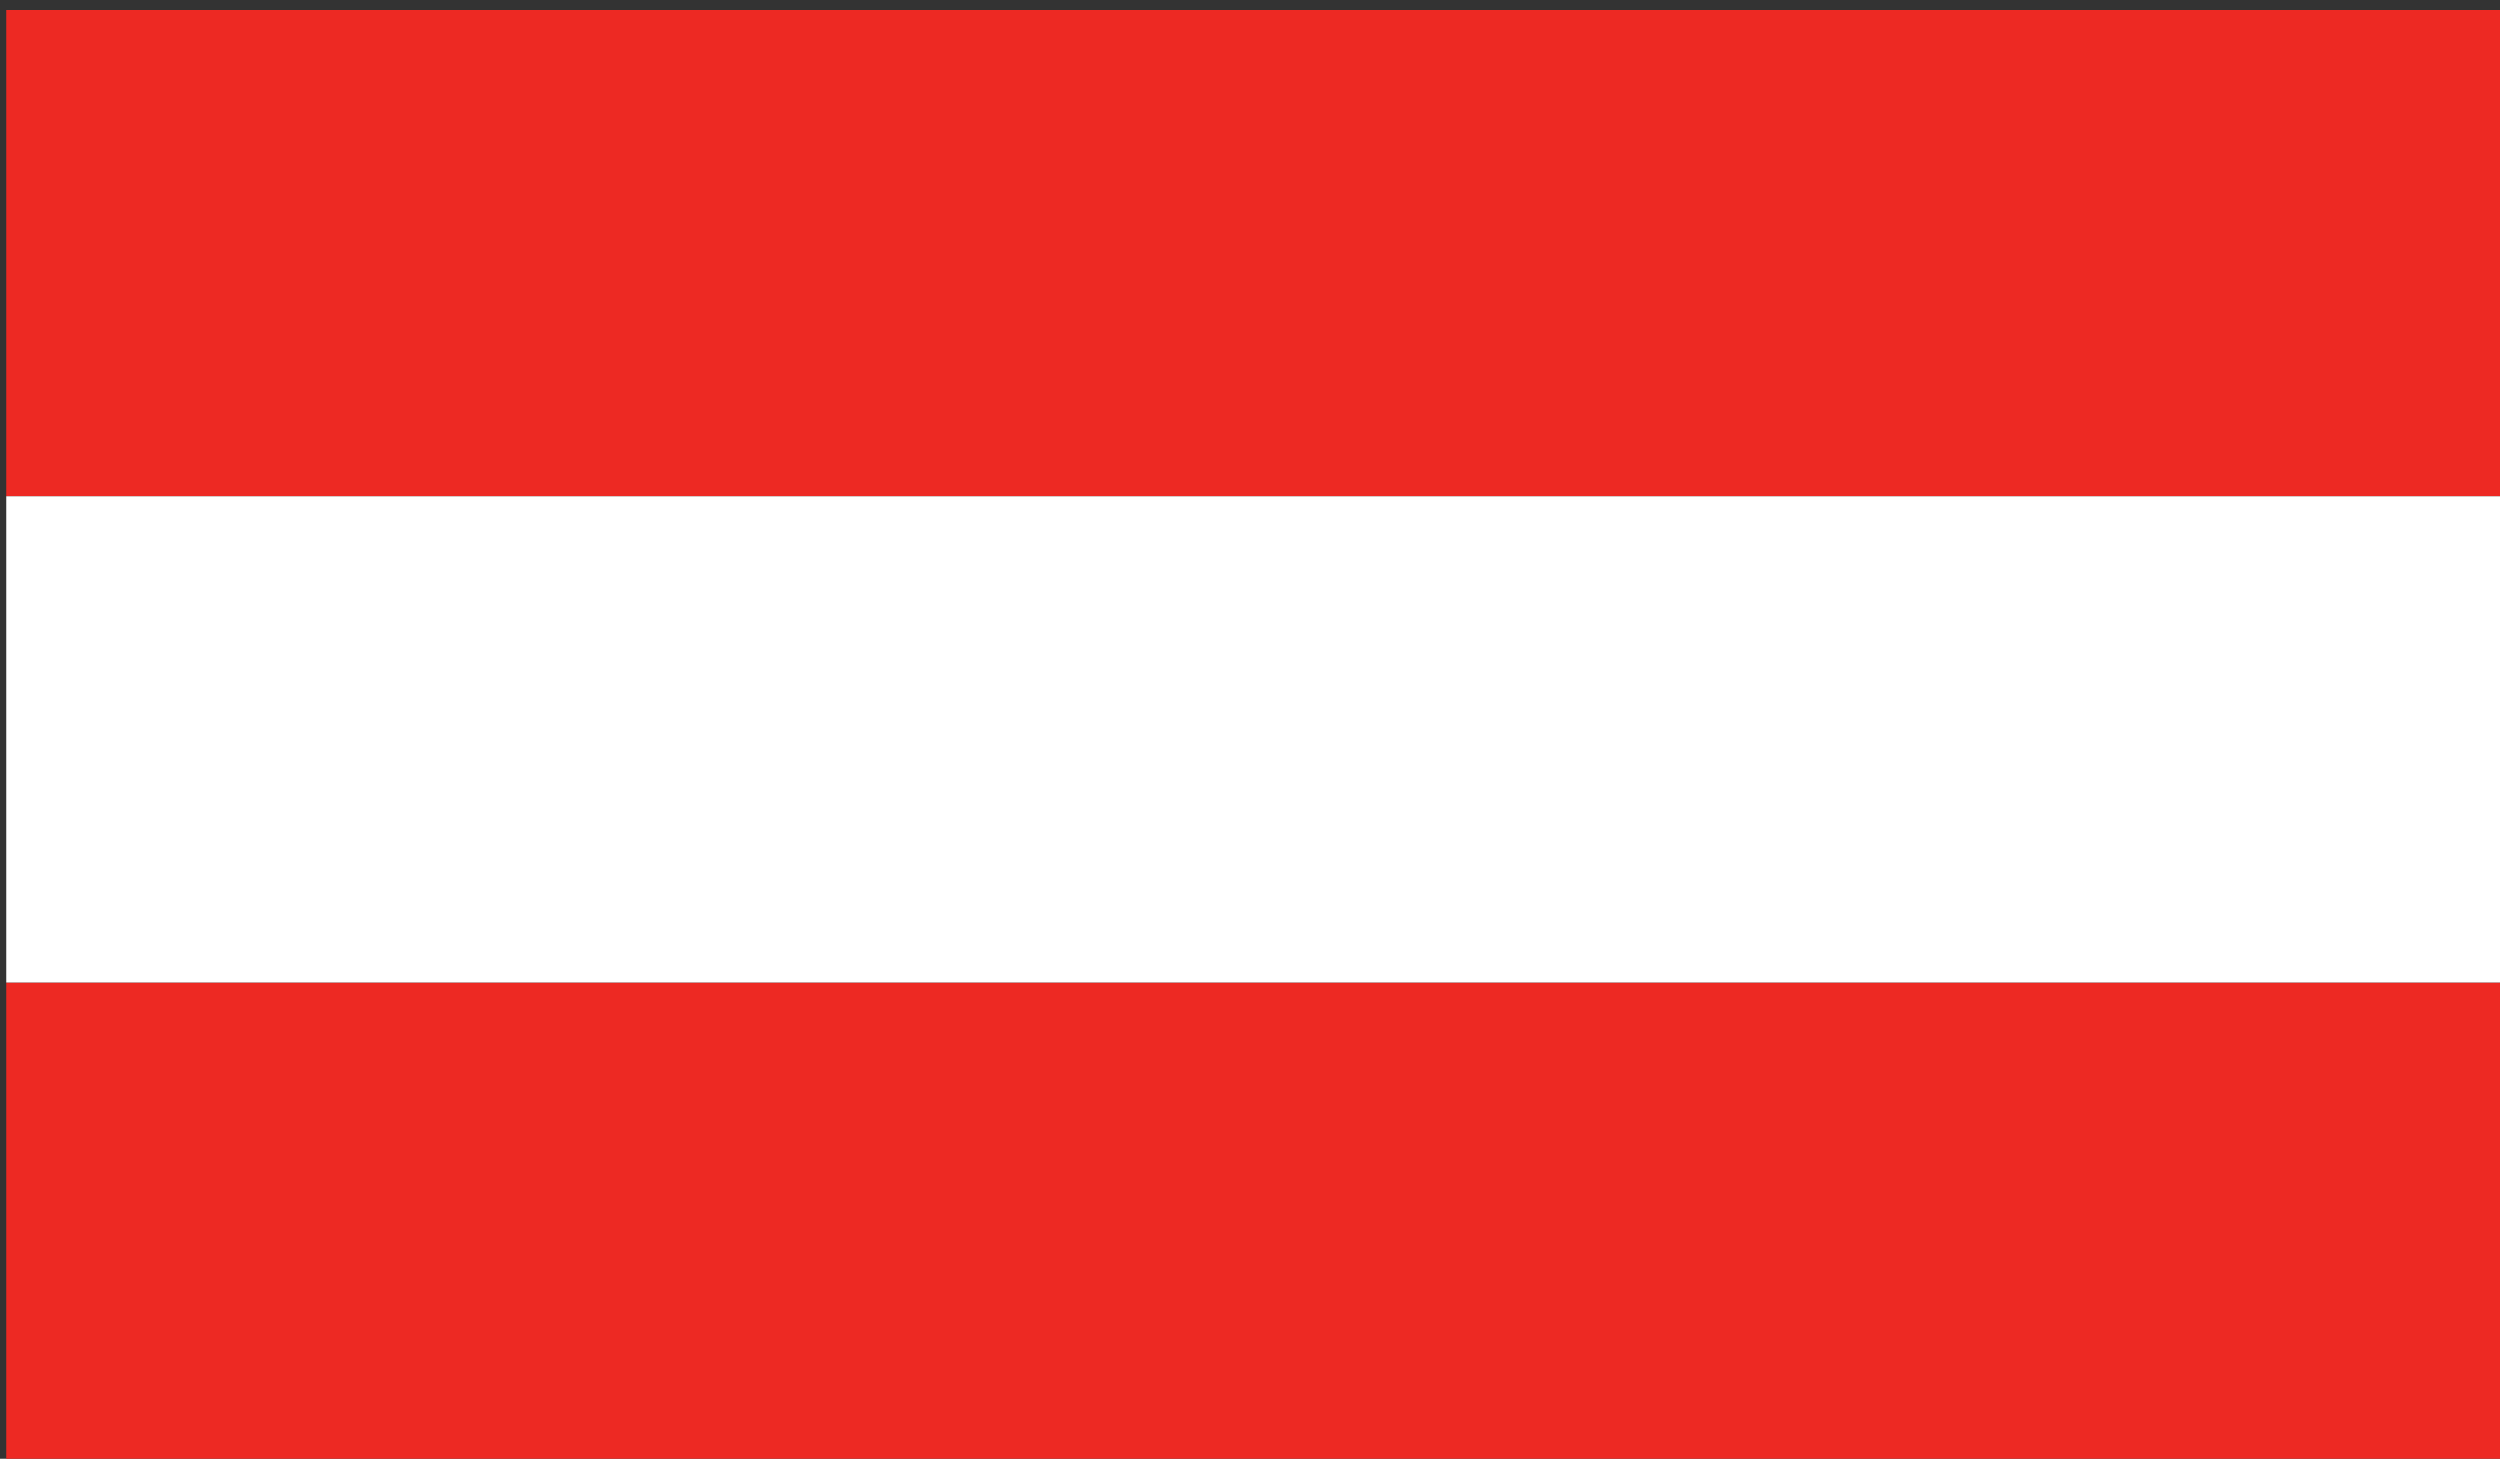 <svg xmlns="http://www.w3.org/2000/svg" xmlns:xlink="http://www.w3.org/1999/xlink" id="Layer_1" x="0px" y="0px" viewBox="0 0 200 116.7" style="enable-background:new 0 0 200 116.7;" xml:space="preserve"><rect x="0" y="0" width="200" height="116.7" fill="#333333" stroke="none"/><style type="text/css">	.st0{clip-path:url(#SVGID_00000035501247732467213790000008889987159005278369_);fill:#ED2923;}	.st1{clip-path:url(#SVGID_00000035501247732467213790000008889987159005278369_);fill:#FFFFFF;}</style><g id="AUSTRIA_3_">	<g>		<g>			<defs>				<rect id="SVGID_1_" x="0.5" y="0.8" width="200" height="116.7"></rect>			</defs>			<clipPath id="SVGID_00000049937587015072147900000005124371342131969965_">				<use xlink:href="#SVGID_1_" style="overflow:visible;"></use>			</clipPath>							<rect x="0.5" y="0.8" style="clip-path:url(#SVGID_00000049937587015072147900000005124371342131969965_);fill:#ED2923;" width="200" height="38.9"></rect>							<rect x="0.5" y="78.6" style="clip-path:url(#SVGID_00000049937587015072147900000005124371342131969965_);fill:#ED2923;" width="200" height="38.9"></rect>							<rect x="0.5" y="39.7" style="clip-path:url(#SVGID_00000049937587015072147900000005124371342131969965_);fill:#FFFFFF;" width="200" height="38.9"></rect>		</g>	</g></g></svg>